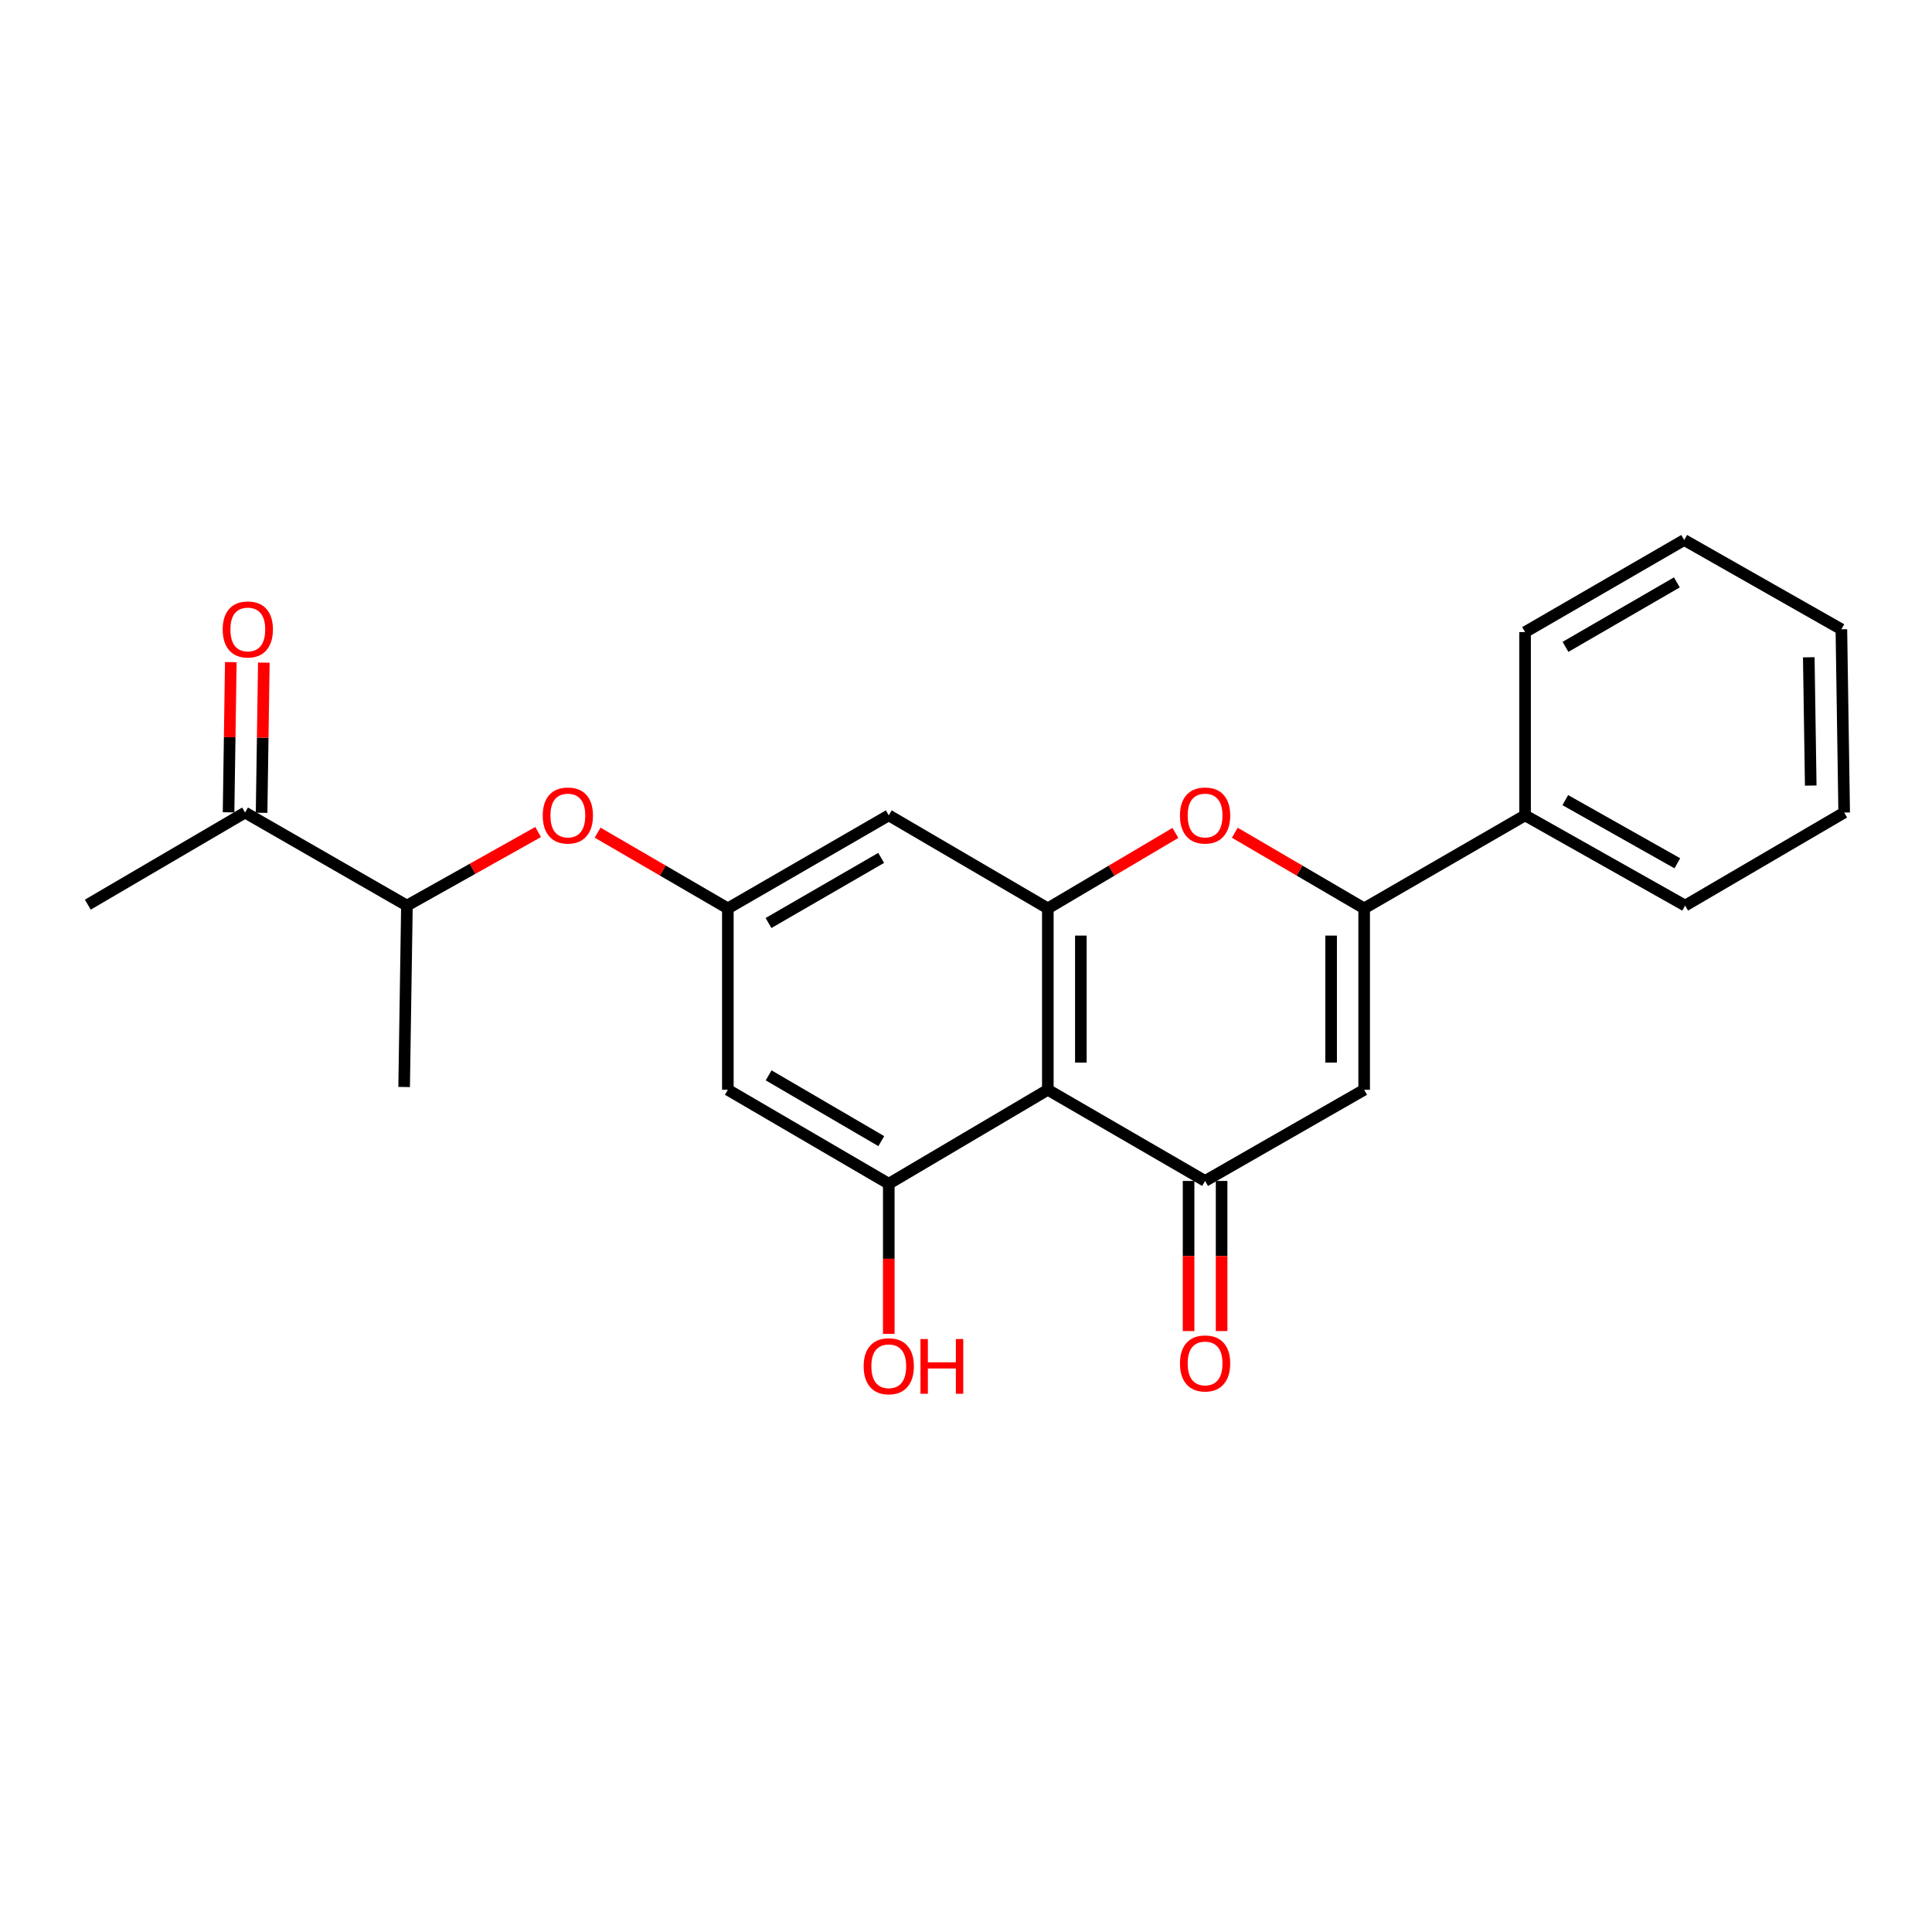 <?xml version='1.0' encoding='iso-8859-1'?>
<svg version='1.1' baseProfile='full'
              xmlns='http://www.w3.org/2000/svg'
                      xmlns:rdkit='http://www.rdkit.org/xml'
                      xmlns:xlink='http://www.w3.org/1999/xlink'
                  xml:space='preserve'
width='1000px' height='1000px' viewBox='0 0 1000 1000'>
<!-- END OF HEADER -->
<rect style='opacity:1.0;fill:#FFFFFF;stroke:none' width='1000' height='1000' x='0' y='0'> </rect>
<path class='bond-0' d='M 542.356,564.071 L 623.753,611.26' style='fill:none;fill-rule:evenodd;stroke:#000000;stroke-width:6px;stroke-linecap:butt;stroke-linejoin:miter;stroke-opacity:1' />
<path class='bond-3' d='M 542.356,564.071 L 542.356,470.176' style='fill:none;fill-rule:evenodd;stroke:#000000;stroke-width:6px;stroke-linecap:butt;stroke-linejoin:miter;stroke-opacity:1' />
<path class='bond-3' d='M 559.45,549.986 L 559.45,484.26' style='fill:none;fill-rule:evenodd;stroke:#000000;stroke-width:6px;stroke-linecap:butt;stroke-linejoin:miter;stroke-opacity:1' />
<path class='bond-5' d='M 542.356,564.071 L 460.028,612.704' style='fill:none;fill-rule:evenodd;stroke:#000000;stroke-width:6px;stroke-linecap:butt;stroke-linejoin:miter;stroke-opacity:1' />
<path class='bond-1' d='M 623.753,611.26 L 706.081,564.071' style='fill:none;fill-rule:evenodd;stroke:#000000;stroke-width:6px;stroke-linecap:butt;stroke-linejoin:miter;stroke-opacity:1' />
<path class='bond-10' d='M 615.206,611.26 L 615.206,650.105' style='fill:none;fill-rule:evenodd;stroke:#000000;stroke-width:6px;stroke-linecap:butt;stroke-linejoin:miter;stroke-opacity:1' />
<path class='bond-10' d='M 615.206,650.105 L 615.206,688.951' style='fill:none;fill-rule:evenodd;stroke:#FF0000;stroke-width:6px;stroke-linecap:butt;stroke-linejoin:miter;stroke-opacity:1' />
<path class='bond-10' d='M 632.3,611.26 L 632.3,650.105' style='fill:none;fill-rule:evenodd;stroke:#000000;stroke-width:6px;stroke-linecap:butt;stroke-linejoin:miter;stroke-opacity:1' />
<path class='bond-10' d='M 632.3,650.105 L 632.3,688.951' style='fill:none;fill-rule:evenodd;stroke:#FF0000;stroke-width:6px;stroke-linecap:butt;stroke-linejoin:miter;stroke-opacity:1' />
<path class='bond-24' d='M 706.081,564.071 L 706.081,470.176' style='fill:none;fill-rule:evenodd;stroke:#000000;stroke-width:6px;stroke-linecap:butt;stroke-linejoin:miter;stroke-opacity:1' />
<path class='bond-24' d='M 688.986,549.986 L 688.986,484.26' style='fill:none;fill-rule:evenodd;stroke:#000000;stroke-width:6px;stroke-linecap:butt;stroke-linejoin:miter;stroke-opacity:1' />
<path class='bond-2' d='M 706.081,470.176 L 672.609,450.6' style='fill:none;fill-rule:evenodd;stroke:#000000;stroke-width:6px;stroke-linecap:butt;stroke-linejoin:miter;stroke-opacity:1' />
<path class='bond-2' d='M 672.609,450.6 L 639.137,431.024' style='fill:none;fill-rule:evenodd;stroke:#FF0000;stroke-width:6px;stroke-linecap:butt;stroke-linejoin:miter;stroke-opacity:1' />
<path class='bond-12' d='M 706.081,470.176 L 789.377,422.027' style='fill:none;fill-rule:evenodd;stroke:#000000;stroke-width:6px;stroke-linecap:butt;stroke-linejoin:miter;stroke-opacity:1' />
<path class='bond-4' d='M 542.356,470.176 L 575.372,450.646' style='fill:none;fill-rule:evenodd;stroke:#000000;stroke-width:6px;stroke-linecap:butt;stroke-linejoin:miter;stroke-opacity:1' />
<path class='bond-4' d='M 575.372,450.646 L 608.389,431.115' style='fill:none;fill-rule:evenodd;stroke:#FF0000;stroke-width:6px;stroke-linecap:butt;stroke-linejoin:miter;stroke-opacity:1' />
<path class='bond-7' d='M 542.356,470.176 L 460.028,422.027' style='fill:none;fill-rule:evenodd;stroke:#000000;stroke-width:6px;stroke-linecap:butt;stroke-linejoin:miter;stroke-opacity:1' />
<path class='bond-8' d='M 460.028,612.704 L 376.732,564.071' style='fill:none;fill-rule:evenodd;stroke:#000000;stroke-width:6px;stroke-linecap:butt;stroke-linejoin:miter;stroke-opacity:1' />
<path class='bond-8' d='M 456.153,590.646 L 397.845,556.603' style='fill:none;fill-rule:evenodd;stroke:#000000;stroke-width:6px;stroke-linecap:butt;stroke-linejoin:miter;stroke-opacity:1' />
<path class='bond-15' d='M 460.028,612.704 L 460.028,651.554' style='fill:none;fill-rule:evenodd;stroke:#000000;stroke-width:6px;stroke-linecap:butt;stroke-linejoin:miter;stroke-opacity:1' />
<path class='bond-15' d='M 460.028,651.554 L 460.028,690.403' style='fill:none;fill-rule:evenodd;stroke:#FF0000;stroke-width:6px;stroke-linecap:butt;stroke-linejoin:miter;stroke-opacity:1' />
<path class='bond-6' d='M 376.732,470.176 L 376.732,564.071' style='fill:none;fill-rule:evenodd;stroke:#000000;stroke-width:6px;stroke-linecap:butt;stroke-linejoin:miter;stroke-opacity:1' />
<path class='bond-9' d='M 376.732,470.176 L 343.023,450.577' style='fill:none;fill-rule:evenodd;stroke:#000000;stroke-width:6px;stroke-linecap:butt;stroke-linejoin:miter;stroke-opacity:1' />
<path class='bond-9' d='M 343.023,450.577 L 309.314,430.978' style='fill:none;fill-rule:evenodd;stroke:#FF0000;stroke-width:6px;stroke-linecap:butt;stroke-linejoin:miter;stroke-opacity:1' />
<path class='bond-23' d='M 376.732,470.176 L 460.028,422.027' style='fill:none;fill-rule:evenodd;stroke:#000000;stroke-width:6px;stroke-linecap:butt;stroke-linejoin:miter;stroke-opacity:1' />
<path class='bond-23' d='M 397.781,477.753 L 456.088,444.049' style='fill:none;fill-rule:evenodd;stroke:#000000;stroke-width:6px;stroke-linecap:butt;stroke-linejoin:miter;stroke-opacity:1' />
<path class='bond-13' d='M 278.532,430.655 L 244.577,449.693' style='fill:none;fill-rule:evenodd;stroke:#FF0000;stroke-width:6px;stroke-linecap:butt;stroke-linejoin:miter;stroke-opacity:1' />
<path class='bond-13' d='M 244.577,449.693 L 210.623,468.732' style='fill:none;fill-rule:evenodd;stroke:#000000;stroke-width:6px;stroke-linecap:butt;stroke-linejoin:miter;stroke-opacity:1' />
<path class='bond-11' d='M 126.852,420.574 L 210.623,468.732' style='fill:none;fill-rule:evenodd;stroke:#000000;stroke-width:6px;stroke-linecap:butt;stroke-linejoin:miter;stroke-opacity:1' />
<path class='bond-14' d='M 135.398,420.701 L 135.978,381.84' style='fill:none;fill-rule:evenodd;stroke:#000000;stroke-width:6px;stroke-linecap:butt;stroke-linejoin:miter;stroke-opacity:1' />
<path class='bond-14' d='M 135.978,381.84 L 136.557,342.979' style='fill:none;fill-rule:evenodd;stroke:#FF0000;stroke-width:6px;stroke-linecap:butt;stroke-linejoin:miter;stroke-opacity:1' />
<path class='bond-14' d='M 118.305,420.446 L 118.885,381.585' style='fill:none;fill-rule:evenodd;stroke:#000000;stroke-width:6px;stroke-linecap:butt;stroke-linejoin:miter;stroke-opacity:1' />
<path class='bond-14' d='M 118.885,381.585 L 119.465,342.724' style='fill:none;fill-rule:evenodd;stroke:#FF0000;stroke-width:6px;stroke-linecap:butt;stroke-linejoin:miter;stroke-opacity:1' />
<path class='bond-16' d='M 126.852,420.574 L 45.455,468.248' style='fill:none;fill-rule:evenodd;stroke:#000000;stroke-width:6px;stroke-linecap:butt;stroke-linejoin:miter;stroke-opacity:1' />
<path class='bond-18' d='M 789.377,422.027 L 872.218,468.732' style='fill:none;fill-rule:evenodd;stroke:#000000;stroke-width:6px;stroke-linecap:butt;stroke-linejoin:miter;stroke-opacity:1' />
<path class='bond-18' d='M 810.198,414.142 L 868.187,446.836' style='fill:none;fill-rule:evenodd;stroke:#000000;stroke-width:6px;stroke-linecap:butt;stroke-linejoin:miter;stroke-opacity:1' />
<path class='bond-19' d='M 789.377,422.027 L 789.377,327.173' style='fill:none;fill-rule:evenodd;stroke:#000000;stroke-width:6px;stroke-linecap:butt;stroke-linejoin:miter;stroke-opacity:1' />
<path class='bond-17' d='M 210.623,468.732 L 209.179,562.627' style='fill:none;fill-rule:evenodd;stroke:#000000;stroke-width:6px;stroke-linecap:butt;stroke-linejoin:miter;stroke-opacity:1' />
<path class='bond-20' d='M 872.218,468.732 L 954.545,420.574' style='fill:none;fill-rule:evenodd;stroke:#000000;stroke-width:6px;stroke-linecap:butt;stroke-linejoin:miter;stroke-opacity:1' />
<path class='bond-21' d='M 789.377,327.173 L 871.733,279.499' style='fill:none;fill-rule:evenodd;stroke:#000000;stroke-width:6px;stroke-linecap:butt;stroke-linejoin:miter;stroke-opacity:1' />
<path class='bond-21' d='M 810.295,334.816 L 867.944,301.444' style='fill:none;fill-rule:evenodd;stroke:#000000;stroke-width:6px;stroke-linecap:butt;stroke-linejoin:miter;stroke-opacity:1' />
<path class='bond-25' d='M 954.545,420.574 L 953.092,325.72' style='fill:none;fill-rule:evenodd;stroke:#000000;stroke-width:6px;stroke-linecap:butt;stroke-linejoin:miter;stroke-opacity:1' />
<path class='bond-25' d='M 937.235,406.608 L 936.218,340.21' style='fill:none;fill-rule:evenodd;stroke:#000000;stroke-width:6px;stroke-linecap:butt;stroke-linejoin:miter;stroke-opacity:1' />
<path class='bond-22' d='M 871.733,279.499 L 953.092,325.72' style='fill:none;fill-rule:evenodd;stroke:#000000;stroke-width:6px;stroke-linecap:butt;stroke-linejoin:miter;stroke-opacity:1' />
<path  class='atom-5' d='M 610.753 422.107
Q 610.753 415.307, 614.113 411.507
Q 617.473 407.707, 623.753 407.707
Q 630.033 407.707, 633.393 411.507
Q 636.753 415.307, 636.753 422.107
Q 636.753 428.987, 633.353 432.907
Q 629.953 436.787, 623.753 436.787
Q 617.513 436.787, 614.113 432.907
Q 610.753 429.027, 610.753 422.107
M 623.753 433.587
Q 628.073 433.587, 630.393 430.707
Q 632.753 427.787, 632.753 422.107
Q 632.753 416.547, 630.393 413.747
Q 628.073 410.907, 623.753 410.907
Q 619.433 410.907, 617.073 413.707
Q 614.753 416.507, 614.753 422.107
Q 614.753 427.827, 617.073 430.707
Q 619.433 433.587, 623.753 433.587
' fill='#FF0000'/>
<path  class='atom-10' d='M 280.919 422.107
Q 280.919 415.307, 284.279 411.507
Q 287.639 407.707, 293.919 407.707
Q 300.199 407.707, 303.559 411.507
Q 306.919 415.307, 306.919 422.107
Q 306.919 428.987, 303.519 432.907
Q 300.119 436.787, 293.919 436.787
Q 287.679 436.787, 284.279 432.907
Q 280.919 429.027, 280.919 422.107
M 293.919 433.587
Q 298.239 433.587, 300.559 430.707
Q 302.919 427.787, 302.919 422.107
Q 302.919 416.547, 300.559 413.747
Q 298.239 410.907, 293.919 410.907
Q 289.599 410.907, 287.239 413.707
Q 284.919 416.507, 284.919 422.107
Q 284.919 427.827, 287.239 430.707
Q 289.599 433.587, 293.919 433.587
' fill='#FF0000'/>
<path  class='atom-11' d='M 610.753 705.71
Q 610.753 698.91, 614.113 695.11
Q 617.473 691.31, 623.753 691.31
Q 630.033 691.31, 633.393 695.11
Q 636.753 698.91, 636.753 705.71
Q 636.753 712.59, 633.353 716.51
Q 629.953 720.39, 623.753 720.39
Q 617.513 720.39, 614.113 716.51
Q 610.753 712.63, 610.753 705.71
M 623.753 717.19
Q 628.073 717.19, 630.393 714.31
Q 632.753 711.39, 632.753 705.71
Q 632.753 700.15, 630.393 697.35
Q 628.073 694.51, 623.753 694.51
Q 619.433 694.51, 617.073 697.31
Q 614.753 700.11, 614.753 705.71
Q 614.753 711.43, 617.073 714.31
Q 619.433 717.19, 623.753 717.19
' fill='#FF0000'/>
<path  class='atom-15' d='M 115.267 325.8
Q 115.267 319, 118.627 315.2
Q 121.987 311.4, 128.267 311.4
Q 134.547 311.4, 137.907 315.2
Q 141.267 319, 141.267 325.8
Q 141.267 332.68, 137.867 336.6
Q 134.467 340.48, 128.267 340.48
Q 122.027 340.48, 118.627 336.6
Q 115.267 332.72, 115.267 325.8
M 128.267 337.28
Q 132.587 337.28, 134.907 334.4
Q 137.267 331.48, 137.267 325.8
Q 137.267 320.24, 134.907 317.44
Q 132.587 314.6, 128.267 314.6
Q 123.947 314.6, 121.587 317.4
Q 119.267 320.2, 119.267 325.8
Q 119.267 331.52, 121.587 334.4
Q 123.947 337.28, 128.267 337.28
' fill='#FF0000'/>
<path  class='atom-16' d='M 447.028 707.163
Q 447.028 700.363, 450.388 696.563
Q 453.748 692.763, 460.028 692.763
Q 466.308 692.763, 469.668 696.563
Q 473.028 700.363, 473.028 707.163
Q 473.028 714.043, 469.628 717.963
Q 466.228 721.843, 460.028 721.843
Q 453.788 721.843, 450.388 717.963
Q 447.028 714.083, 447.028 707.163
M 460.028 718.643
Q 464.348 718.643, 466.668 715.763
Q 469.028 712.843, 469.028 707.163
Q 469.028 701.603, 466.668 698.803
Q 464.348 695.963, 460.028 695.963
Q 455.708 695.963, 453.348 698.763
Q 451.028 701.563, 451.028 707.163
Q 451.028 712.883, 453.348 715.763
Q 455.708 718.643, 460.028 718.643
' fill='#FF0000'/>
<path  class='atom-16' d='M 476.428 693.083
L 480.268 693.083
L 480.268 705.123
L 494.748 705.123
L 494.748 693.083
L 498.588 693.083
L 498.588 721.403
L 494.748 721.403
L 494.748 708.323
L 480.268 708.323
L 480.268 721.403
L 476.428 721.403
L 476.428 693.083
' fill='#FF0000'/>
</svg>

